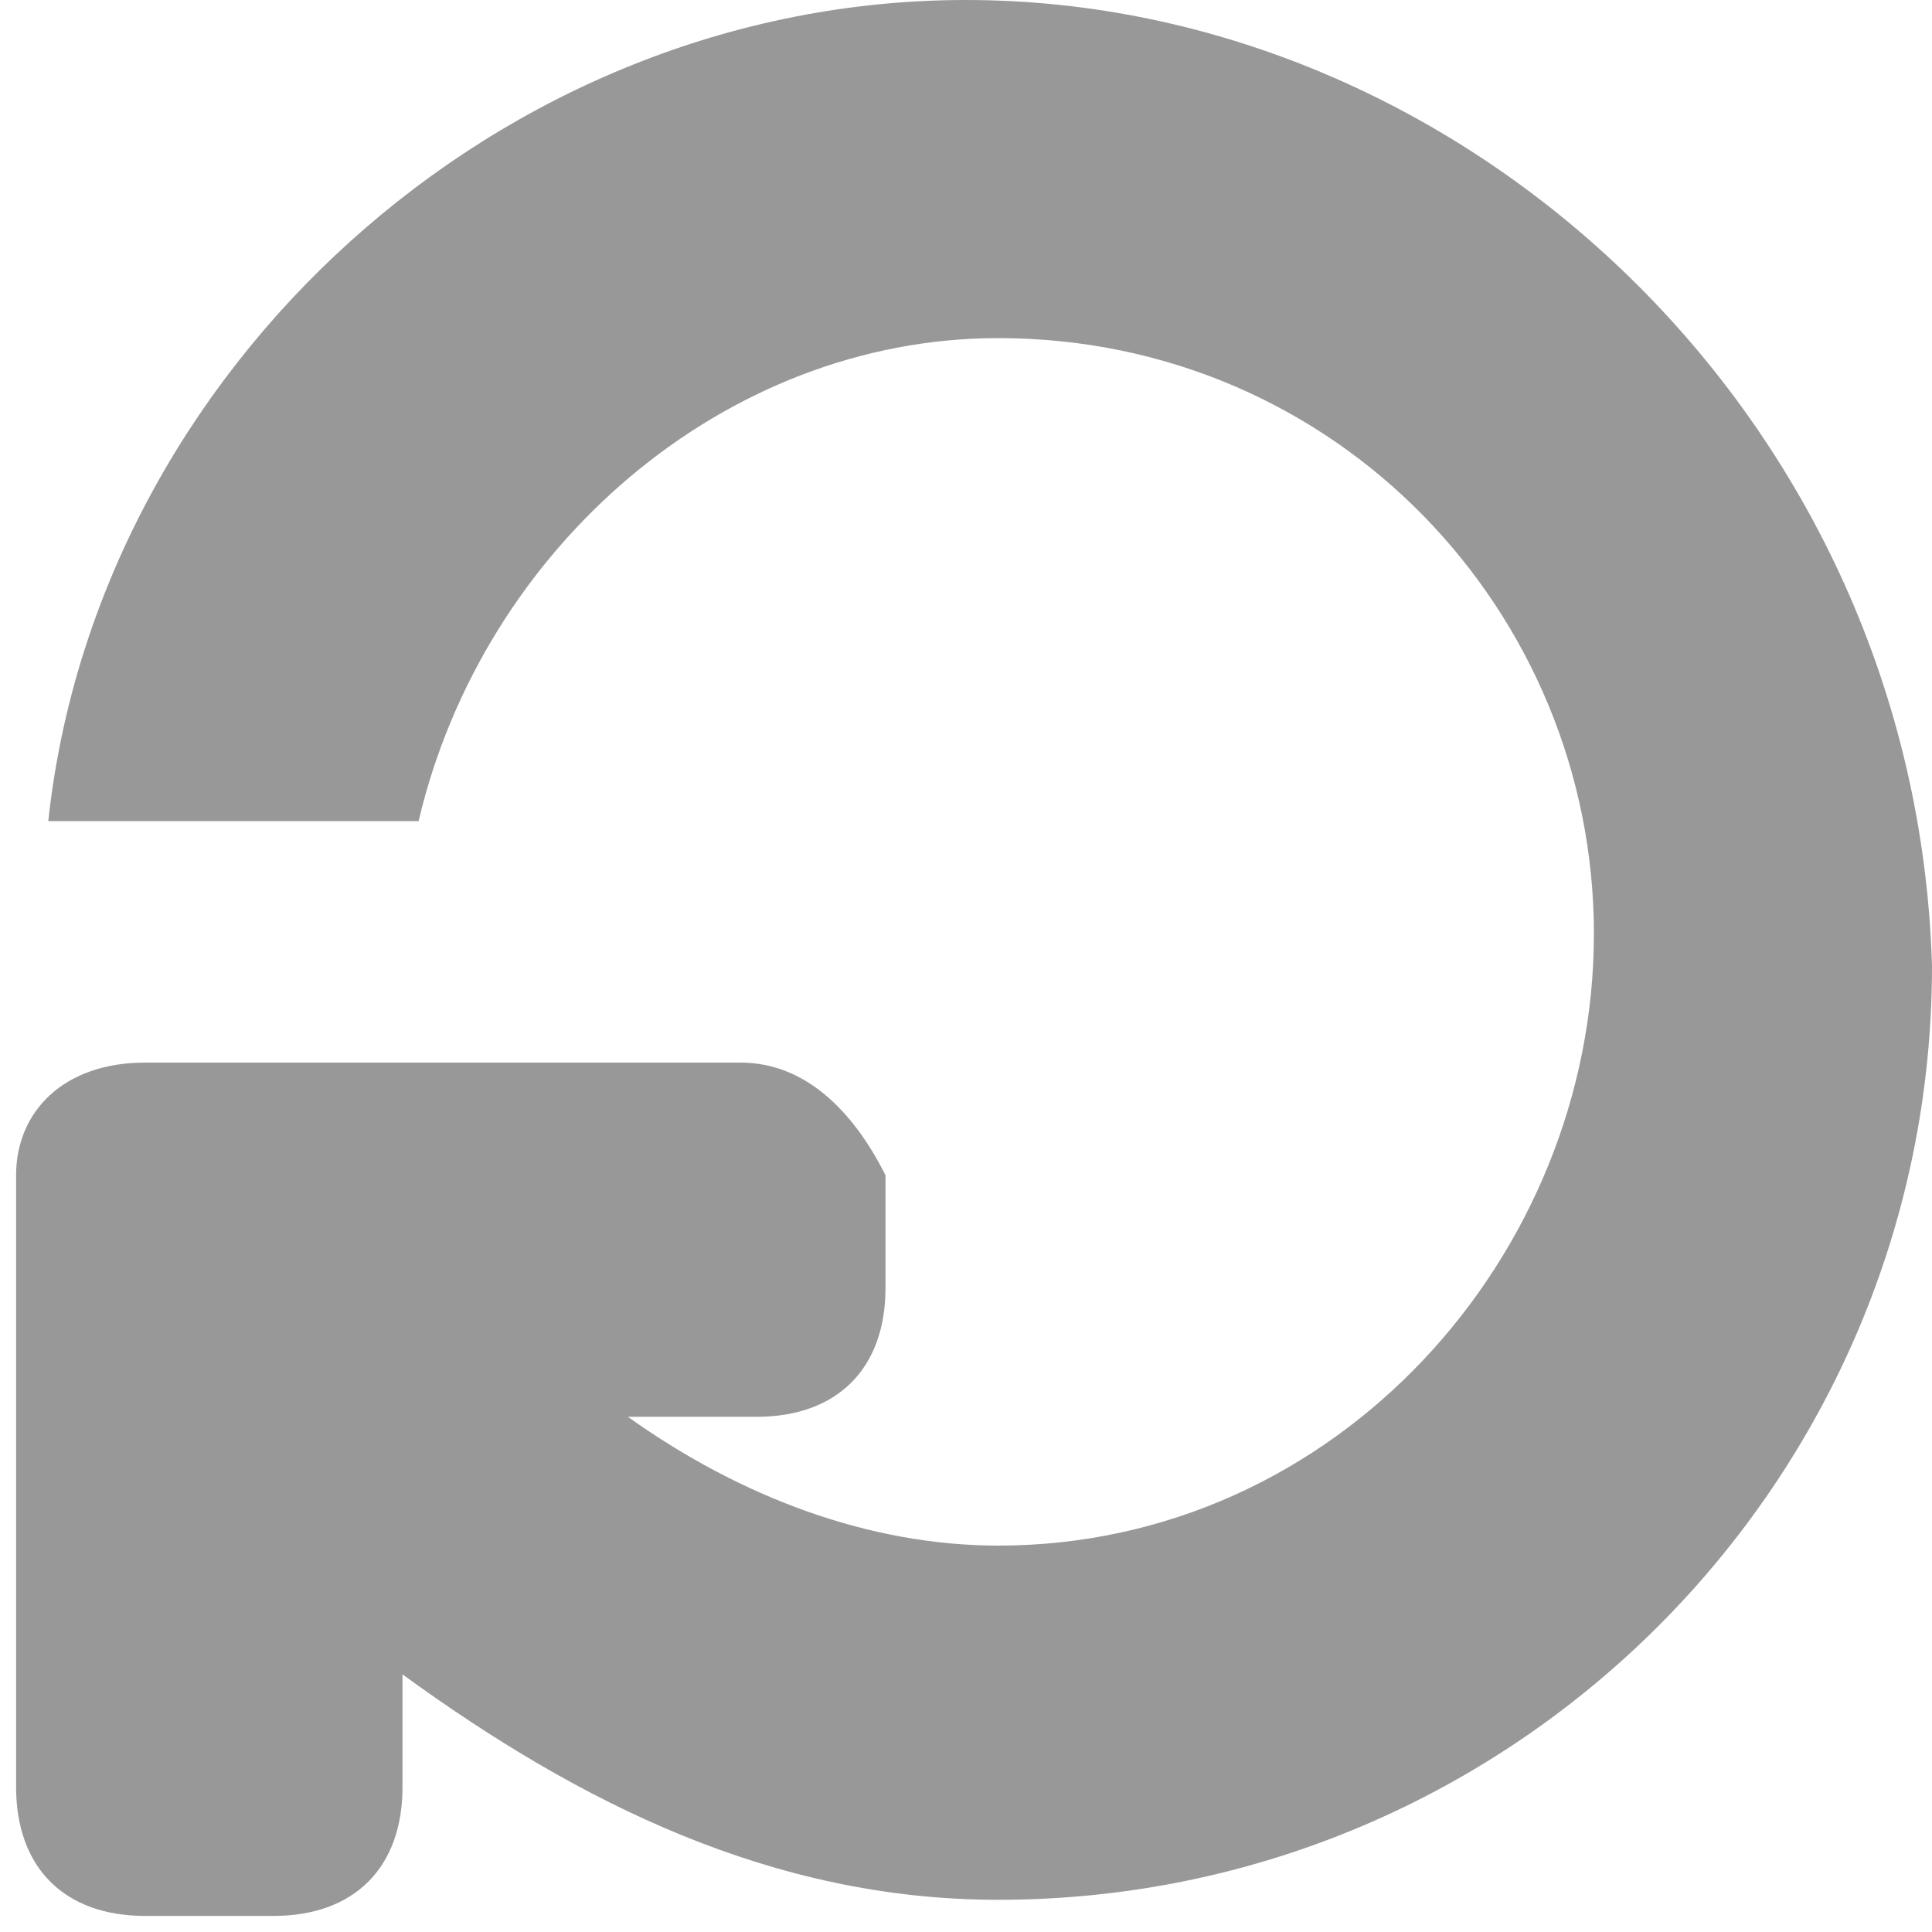 <!DOCTYPE svg PUBLIC "-//W3C//DTD SVG 1.1//EN" "http://www.w3.org/Graphics/SVG/1.1/DTD/svg11.dtd"><svg xmlns="http://www.w3.org/2000/svg" width="12" height="12" viewBox="-0.1 0 12 12" preserveAspectRatio="xMinYMid meet" overflow="visible"><path d="M5.9 0C3 0 .5 2.3.2 5.1h2.3c.4-1.7 1.9-3 3.6-3 2.1 0 3.7 1.7 3.7 3.7S8.2 9.6 6.1 9.6c-.8 0-1.6-.3-2.3-.8h.8c.5 0 .8-.3.8-.8v-.7c-.2-.4-.5-.7-.9-.7H.8c-.5 0-.8.3-.8.7v3.8c0 .5.3.8.8.8h.8c.5 0 .8-.3.8-.8v-.7c1.1.8 2.3 1.4 3.7 1.4 3.2 0 5.8-2.6 5.8-5.8-.1-3.4-2.9-6-6-6z" fill="#989898"/></svg>